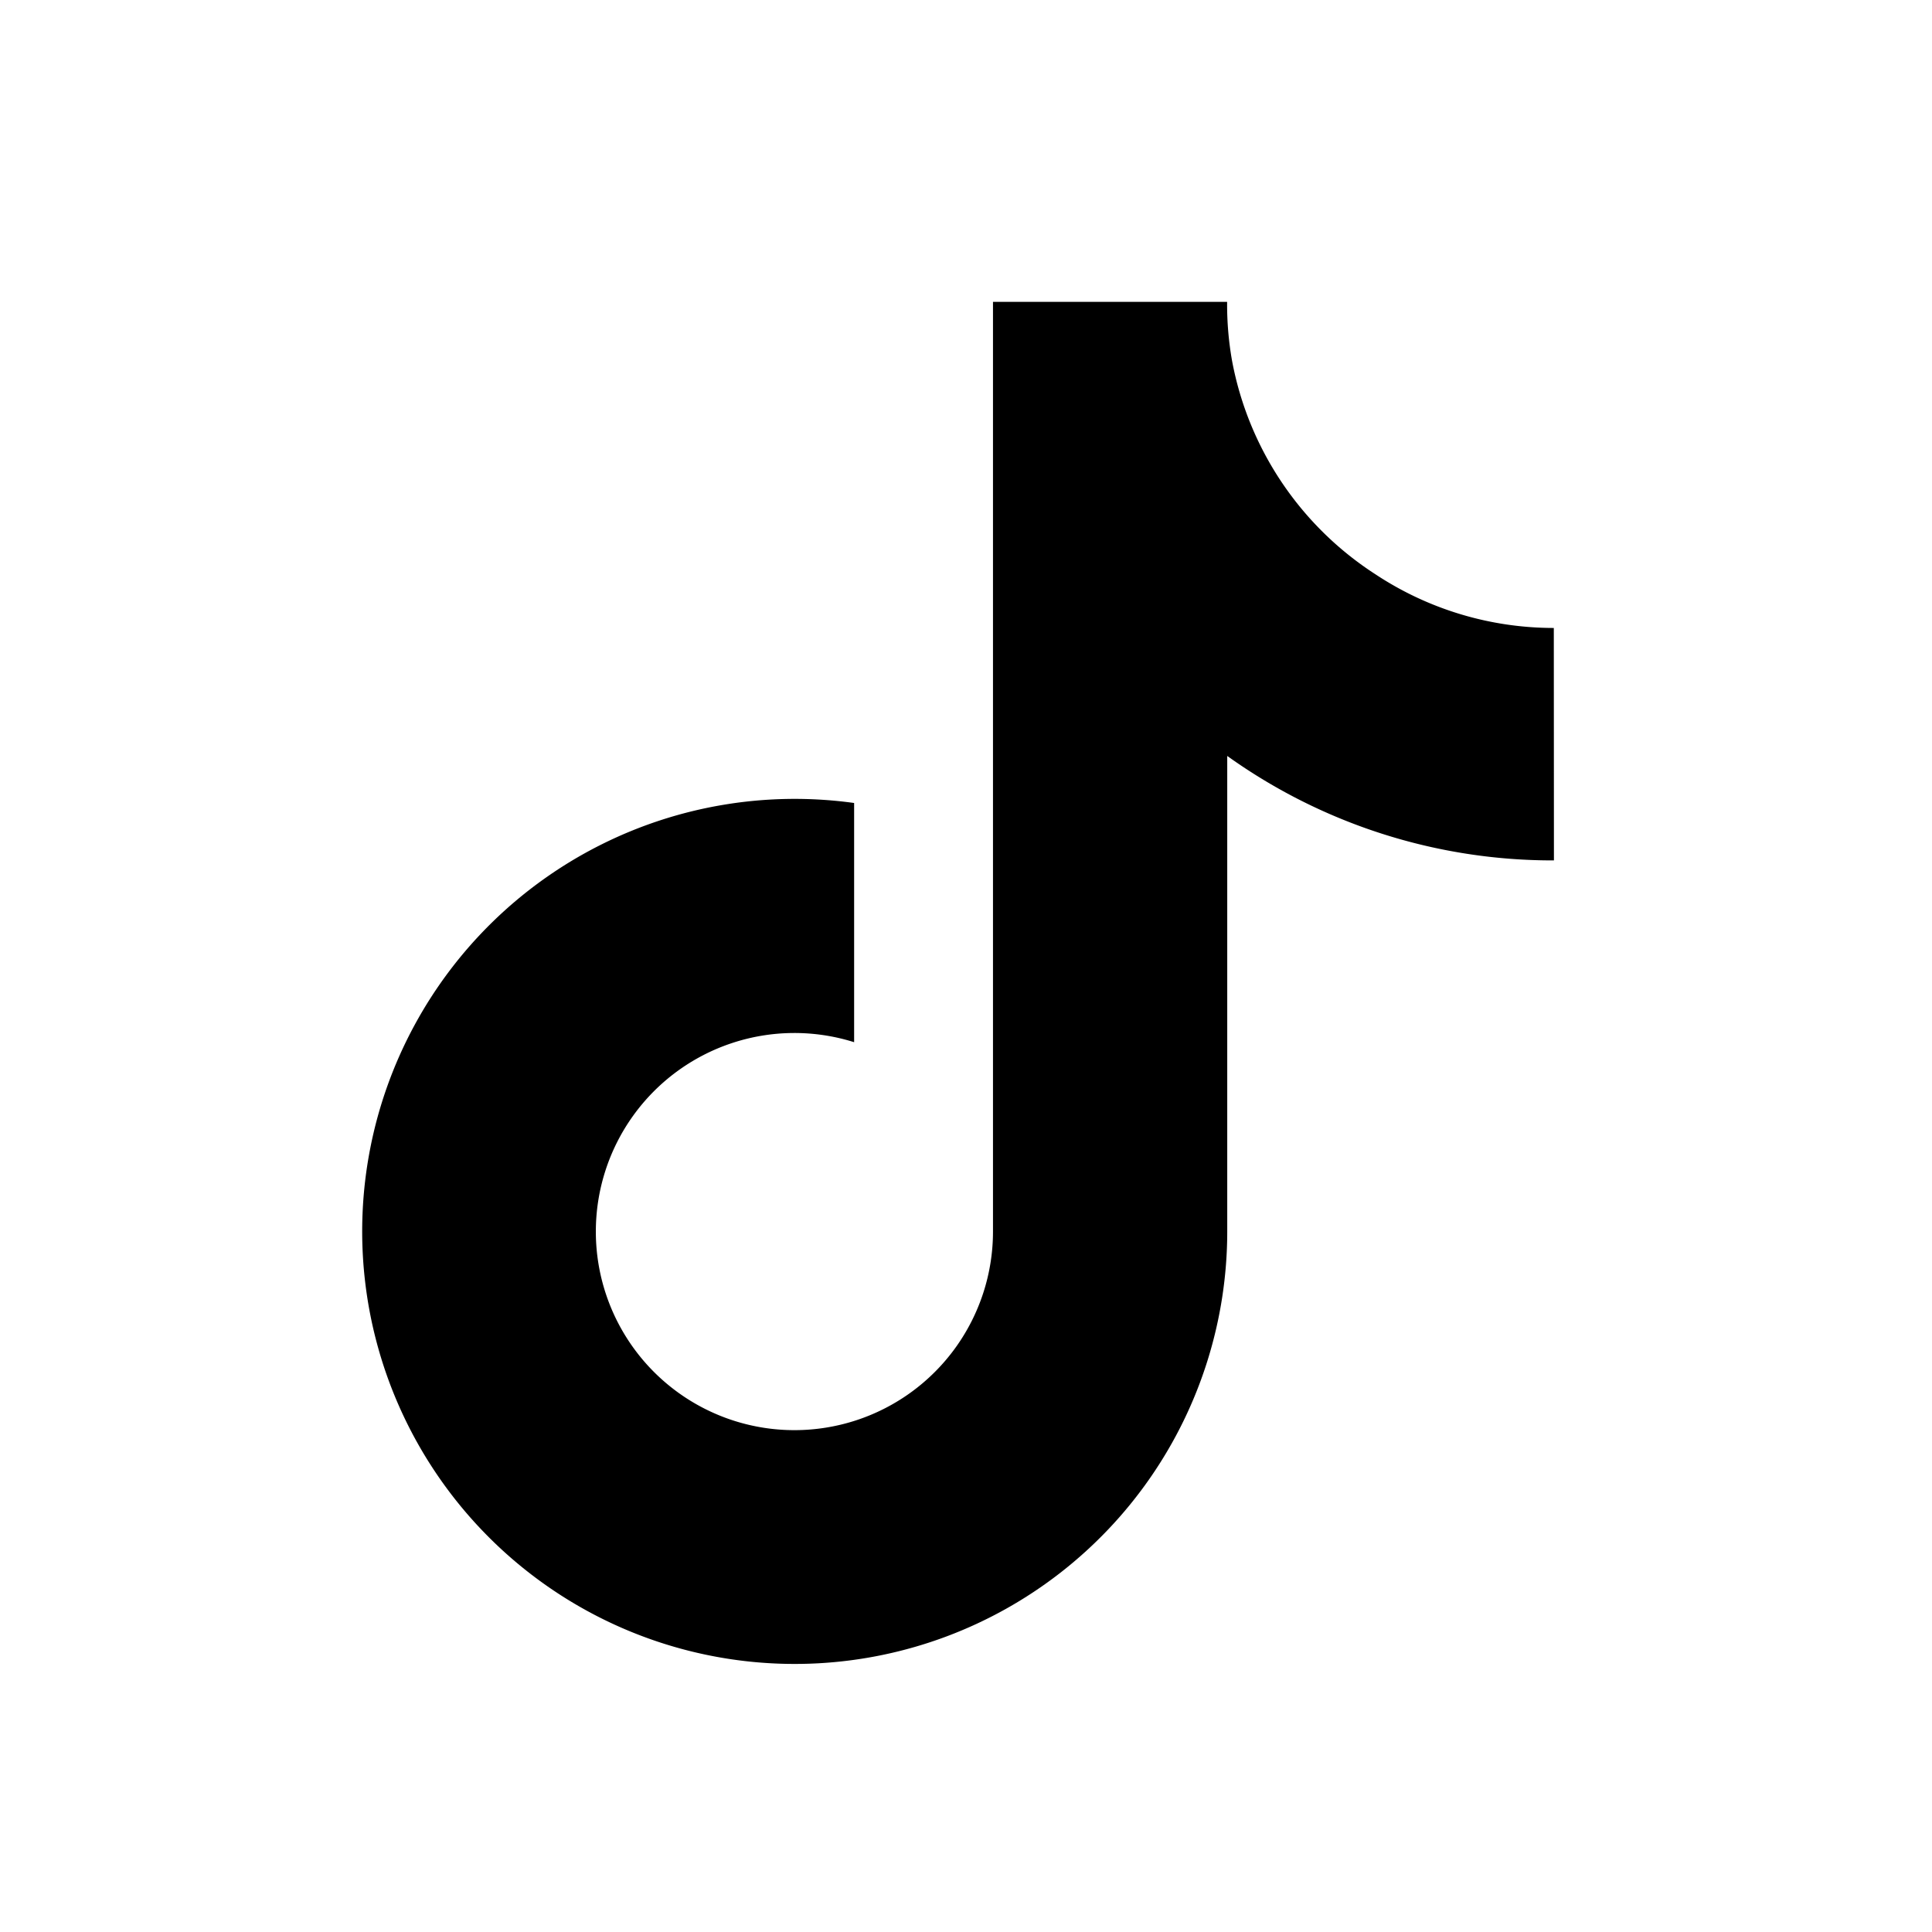 <svg xmlns="http://www.w3.org/2000/svg" width="32" height="32" viewBox="0 0 32 32"><g transform="translate(-67.002 -7852.001)"><rect width="32" height="32" transform="translate(67.002 7852.001)" fill="none"/><path d="M19.867,9.251a9.258,9.258,0,0,1-5.411-1.73V15.4a7.164,7.164,0,1,1-6.18-7.1v3.962a3.289,3.289,0,1,0,2.3,3.137V0h3.878a5.341,5.341,0,0,0,.082.977h0a5.385,5.385,0,0,0,2.376,3.536,5.352,5.352,0,0,0,2.953.888Z" transform="translate(72.873 7857.001)"/></g></svg>